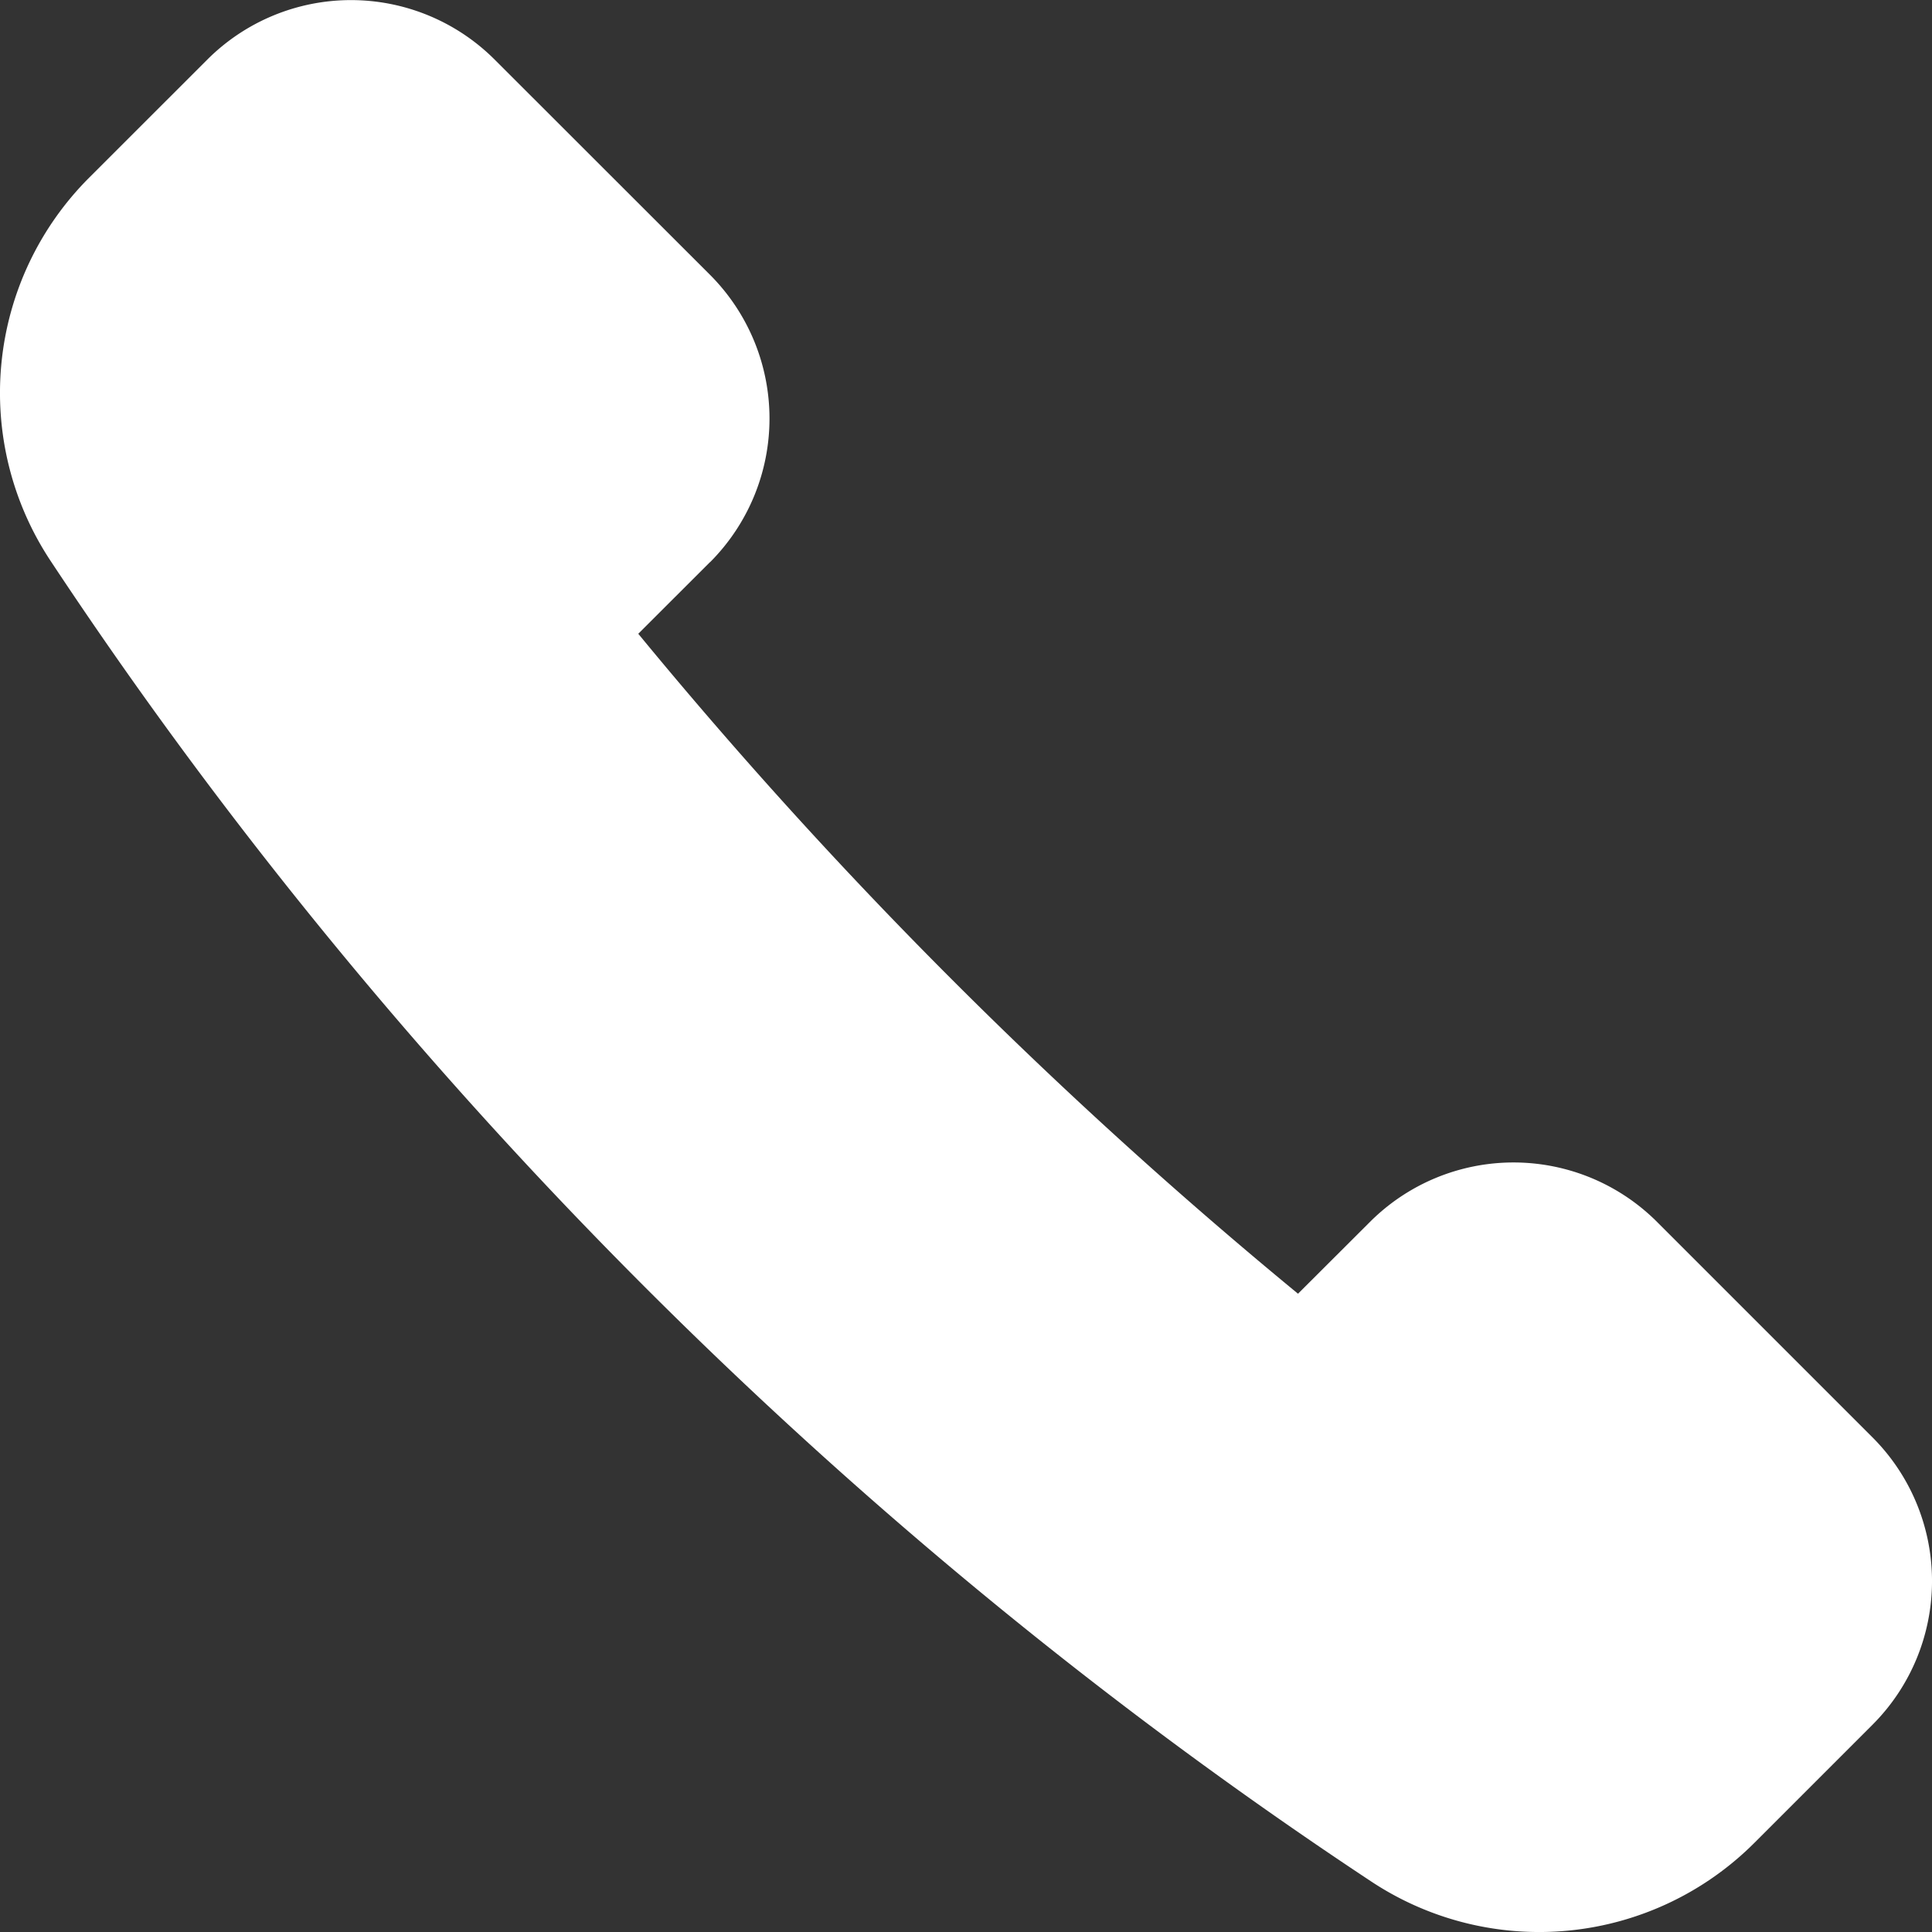 <svg xmlns="http://www.w3.org/2000/svg" width="27" height="27" viewBox="0 0 27 27">
    <rect x="0" y="0" width="27" height="27" fill="#333333" stroke="none"/>
    <path fill="#FFF" fill-rule="evenodd" d="M9.924 7.856a2.842 2.842 0 0 0 0-4.014L6.912.832a2.84 2.84 0 0 0-4.014 0l-1.651 1.65A4.252 4.252 0 0 0 .708 7.84c4.798 7.254 11.198 13.655 18.452 18.452a4.253 4.253 0 0 0 5.357-.537l1.652-1.652a2.84 2.84 0 0 0 0-4.015l-3.01-3.01a2.837 2.837 0 0 0-4.015 0L18.14 18.08a67.372 67.372 0 0 1-9.22-9.223l1.003-1.002z"/>
</svg>
